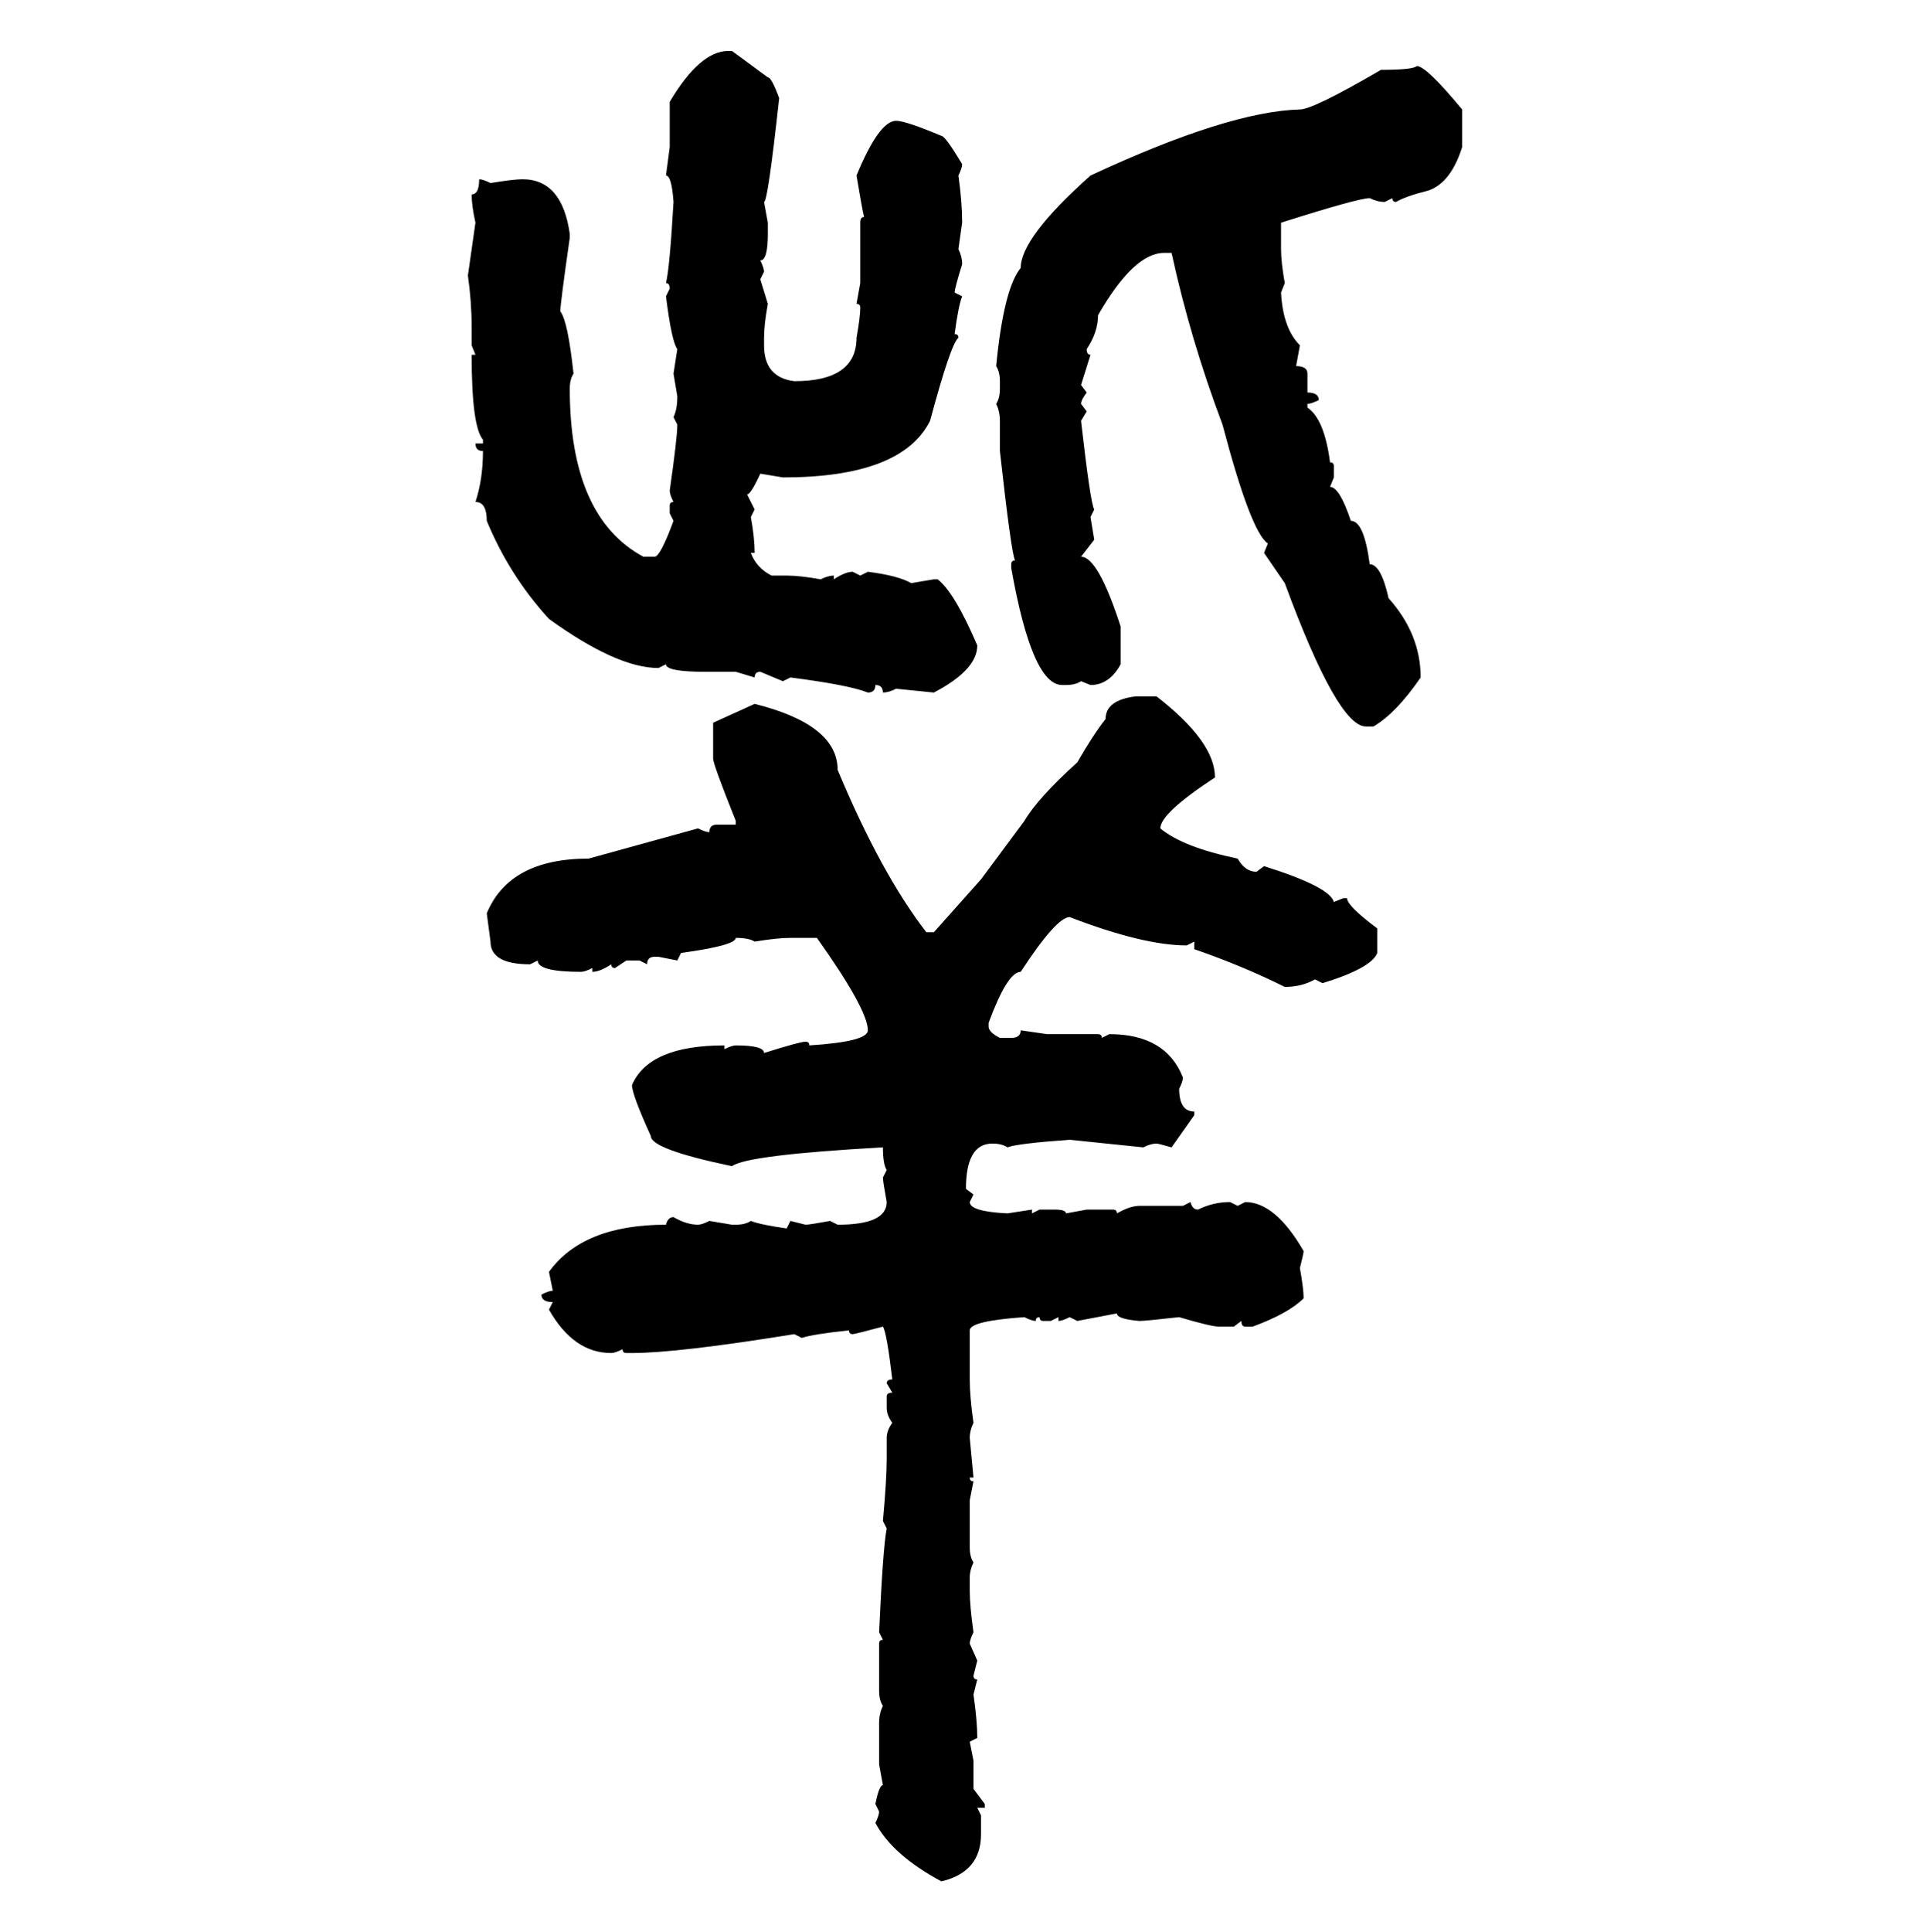 <svg xmlns="http://www.w3.org/2000/svg" xmlns:xlink="http://www.w3.org/1999/xlink" width="299.707" height="300"><path d="M113.09 7.91L113.09 7.91L113.67 7.91L119.24 12.01Q119.82 12.01 121.00 15.23L121.00 15.23Q119.24 31.35 118.65 31.35L118.65 31.35L119.24 34.57L119.24 36.33Q119.24 40.43 118.07 40.43L118.07 40.43Q118.65 41.60 118.65 42.19L118.65 42.19L118.07 43.36L119.24 47.17Q118.65 50.39 118.65 52.44L118.65 52.44L118.65 53.61Q118.65 58.59 123.34 59.18L123.34 59.18Q133.01 59.18 133.01 52.44L133.01 52.44Q133.59 49.22 133.59 47.75L133.59 47.75Q133.59 47.17 133.01 47.17L133.01 47.17L133.59 43.95L133.59 34.57Q133.59 33.69 134.18 33.69L134.18 33.69Q133.89 32.52 133.01 27.25L133.01 27.25Q136.52 18.75 139.16 18.75L139.16 18.75Q140.63 18.75 146.19 21.09L146.19 21.09Q146.78 21.09 149.41 25.49L149.41 25.49Q149.41 26.07 148.83 27.25L148.83 27.25Q149.41 31.35 149.41 34.57L149.41 34.57L148.83 38.67Q149.41 39.84 149.41 41.02L149.41 41.02Q148.24 44.82 148.24 45.41L148.24 45.41L149.41 46.00Q148.83 47.46 148.24 51.86L148.24 51.86Q148.83 51.86 148.83 52.44L148.83 52.44Q147.66 53.32 144.43 65.33L144.43 65.33Q140.04 74.12 121.58 74.12L121.58 74.12L118.07 73.54Q116.60 76.76 116.02 76.76L116.02 76.76L117.19 79.10L116.60 80.27Q117.19 83.50 117.19 85.84L117.19 85.84L116.60 85.84Q117.48 88.18 119.82 89.36L119.82 89.36L122.17 89.36Q124.22 89.36 127.44 89.94L127.44 89.94Q128.61 89.36 129.49 89.36L129.49 89.36L129.49 89.94Q131.25 88.77 132.42 88.77L132.42 88.77L133.59 89.36L134.77 88.77Q139.45 89.36 141.50 90.53L141.50 90.53L145.02 89.94L145.61 89.94Q148.24 91.99 151.76 100.20L151.76 100.20Q151.76 104.00 145.02 107.52L145.02 107.52L139.16 106.93Q137.99 107.52 137.11 107.52L137.11 107.52Q137.11 106.35 135.94 106.35L135.94 106.35Q135.94 107.52 134.77 107.52L134.77 107.52Q131.84 106.35 122.75 105.18L122.75 105.18L121.58 105.76L118.07 104.30Q117.19 104.30 117.19 105.18L117.19 105.18L114.26 104.30L109.57 104.30Q103.42 104.30 103.42 103.13L103.42 103.13L102.25 103.71Q95.80 103.71 85.25 96.09L85.25 96.09Q79.10 89.36 75.59 80.86L75.59 80.86Q75.59 77.93 73.83 77.93L73.83 77.93Q75 74.41 75 70.02L75 70.02Q73.83 70.02 73.83 68.85L73.83 68.85L75 68.85L75 68.26Q73.24 66.21 73.24 55.08L73.24 55.08L73.83 55.08L73.24 53.61L73.24 50.68Q73.24 46.88 72.66 42.77L72.66 42.77L73.83 34.57Q73.24 31.93 73.24 30.18L73.24 30.18Q74.41 30.18 74.41 27.83L74.41 27.83Q75 27.83 76.17 28.42L76.17 28.42Q79.69 27.83 81.15 27.83L81.15 27.83Q87.30 27.83 88.48 36.33L88.48 36.33L88.48 36.91Q87.01 47.17 87.01 48.34L87.01 48.34Q88.18 49.80 89.06 58.01L89.06 58.01Q88.48 58.89 88.48 60.35L88.48 60.35Q88.48 80.27 99.90 86.43L99.90 86.43L101.66 86.43Q102.54 86.43 104.59 80.86L104.59 80.86L104.00 79.69L104.00 78.52Q104.00 77.93 104.59 77.93L104.59 77.93Q104.00 76.76 104.00 76.17L104.00 76.17Q105.18 67.97 105.18 65.92L105.18 65.92L104.59 64.75Q105.18 63.57 105.18 61.52L105.18 61.52L104.59 58.01L105.18 54.20Q104.30 53.03 103.42 46.00L103.42 46.00L104.00 44.82Q104.00 43.95 103.42 43.95L103.42 43.95Q104.00 41.60 104.59 31.35L104.59 31.35Q104.30 27.25 103.42 27.25L103.42 27.25L104.00 22.85L104.00 15.82Q108.69 7.91 113.09 7.91ZM220.02 10.25L220.02 10.25Q221.48 10.25 227.05 16.99L227.05 16.99L227.05 22.85Q225.29 28.42 221.78 29.59L221.78 29.59Q218.26 30.47 216.80 31.35L216.80 31.35Q216.21 31.35 216.21 30.76L216.21 30.76L215.04 31.35Q213.87 31.35 212.70 30.76L212.70 30.76Q210.94 30.76 198.93 34.57L198.93 34.57L198.93 38.67Q198.93 40.72 199.51 43.95L199.51 43.95L198.93 45.41Q199.22 50.98 201.86 53.61L201.86 53.61L201.27 56.84Q203.03 56.84 203.03 58.01L203.03 58.01L203.03 60.94Q204.79 60.94 204.79 62.11L204.79 62.11Q203.61 62.70 203.03 62.70L203.03 62.70L203.03 63.28Q205.66 65.04 206.54 71.78L206.54 71.78Q207.13 71.78 207.13 72.36L207.13 72.36L207.13 74.12L206.54 75.59Q208.01 75.59 209.77 80.86L209.77 80.86Q211.82 80.86 212.70 87.60L212.70 87.60Q214.45 87.60 215.63 92.87L215.63 92.87Q220.61 98.44 220.61 105.18L220.61 105.18Q216.80 110.74 213.28 112.79L213.28 112.79L212.11 112.79Q207.71 112.79 199.51 90.53L199.51 90.53L196.29 85.84L196.88 84.38Q194.24 82.62 189.84 65.92L189.84 65.92Q184.86 52.73 181.93 39.26L181.93 39.26L180.76 39.26Q176.07 39.26 170.51 48.93L170.51 48.93Q170.51 51.56 168.75 54.20L168.75 54.20Q168.75 55.08 169.34 55.08L169.34 55.08L167.87 59.77L168.75 60.94Q167.87 62.11 167.87 62.70L167.87 62.70L168.75 63.87L167.87 65.33Q169.34 78.22 169.92 79.10L169.92 79.10L169.34 80.27L169.92 83.79L167.87 86.43Q170.51 86.43 174.02 97.27L174.02 97.27L174.02 103.13Q172.27 106.35 169.34 106.35L169.34 106.35L167.87 105.76Q166.99 106.35 165.53 106.35L165.53 106.35L164.94 106.35Q160.25 106.35 157.03 88.18L157.03 88.18L157.03 87.60Q157.03 87.01 157.62 87.01L157.62 87.01Q157.03 85.84 155.27 70.02L155.27 70.02L155.27 65.33Q155.27 63.87 154.69 62.70L154.69 62.70Q155.27 61.82 155.27 60.35L155.27 60.35L155.27 59.18Q155.27 57.71 154.69 56.84L154.69 56.84Q155.86 44.82 158.50 41.60L158.50 41.60Q158.50 36.91 169.34 27.25L169.34 27.25Q190.72 17.29 201.86 16.99L201.86 16.99Q203.91 16.99 214.45 10.84L214.45 10.84Q219.43 10.84 220.02 10.25ZM176.37 108.11L176.37 108.11L179.59 108.11Q188.67 115.14 188.67 120.70L188.67 120.70Q180.18 126.27 180.18 128.61L180.18 128.61Q183.69 131.54 192.19 133.30L192.19 133.30Q193.36 135.35 195.12 135.35L195.12 135.35L196.29 134.47Q206.54 137.70 207.13 140.04L207.13 140.04L208.59 139.45L209.18 139.45Q209.18 140.63 213.87 144.14L213.87 144.14L213.87 147.95Q212.99 150.29 205.37 152.64L205.37 152.64L204.20 152.05Q202.15 153.22 199.51 153.22L199.51 153.22Q193.07 150 185.45 147.36L185.45 147.36L185.45 146.19L184.28 146.78Q177.54 146.78 166.11 142.38L166.11 142.38Q164.06 142.38 158.50 150.88L158.50 150.88Q156.45 150.88 153.52 158.79L153.52 158.79L153.52 159.38Q153.52 160.25 155.27 161.13L155.27 161.13L157.03 161.13Q158.50 161.13 158.50 159.96L158.50 159.96L162.60 160.55L170.51 160.55Q171.09 160.55 171.09 161.13L171.09 161.13L172.27 160.55Q181.05 160.55 183.69 167.29L183.69 167.29Q183.69 167.87 183.11 169.04L183.11 169.04Q183.11 172.56 185.45 172.56L185.45 172.56L185.45 173.14L181.93 178.13Q179.88 177.54 179.59 177.54L179.59 177.54Q178.71 177.54 177.54 178.13L177.54 178.13L166.11 176.95Q157.91 177.54 156.45 178.13L156.45 178.13Q155.57 177.54 154.10 177.54L154.10 177.54Q150 177.54 150 184.57L150 184.57L151.17 185.45L150.59 186.62Q150.59 188.09 156.45 188.38L156.45 188.38L160.25 187.79L160.25 188.38L161.43 187.79L163.77 187.79Q165.53 187.79 165.53 188.38L165.53 188.38L168.75 187.79L172.85 187.79Q173.44 187.79 173.44 188.38L173.44 188.38Q175.49 187.21 176.95 187.21L176.95 187.21L183.69 187.21L184.86 186.62Q185.16 187.79 186.04 187.79L186.04 187.79Q188.38 186.62 191.02 186.62L191.02 186.62L192.19 187.21L193.36 186.62Q198.05 186.62 202.44 194.24L202.44 194.24Q202.44 194.53 201.86 196.88L201.86 196.88Q202.44 200.10 202.44 201.56L202.44 201.56Q200.10 203.91 194.53 205.96L194.53 205.96L193.36 205.96Q192.77 205.96 192.77 205.08L192.77 205.08L191.60 205.96L189.26 205.96Q188.09 205.96 183.11 204.49L183.11 204.49Q177.83 205.08 176.95 205.08L176.95 205.08Q173.44 204.79 173.44 203.91L173.44 203.91L167.29 205.08L166.11 204.49Q164.94 205.08 164.36 205.08L164.36 205.08L164.36 204.49L163.18 205.08L162.01 205.08Q161.43 205.08 161.43 204.49L161.43 204.49Q160.84 204.49 160.84 205.08L160.84 205.08Q160.25 205.08 159.08 204.49L159.08 204.49Q150.59 205.08 150.59 206.54L150.59 206.54L150.59 214.16Q150.59 216.80 151.17 220.90L151.17 220.90Q150.59 222.07 150.59 223.24L150.59 223.24L151.17 229.39L150.59 229.39Q150.59 229.98 151.17 229.98L151.17 229.98L150.59 232.91L150.59 240.23Q150.59 241.70 151.17 242.58L151.17 242.58Q150.59 243.75 150.59 244.92L150.59 244.92L150.59 246.97Q150.59 249.32 151.17 253.42L151.17 253.42Q150.59 254.59 150.59 255.18L150.59 255.18L151.76 257.81L151.17 260.16Q151.17 260.74 151.76 260.74L151.76 260.74L151.17 263.09Q151.76 267.19 151.76 269.82L151.76 269.82L150.59 270.41L151.17 273.34L151.17 277.73L152.93 280.08L152.93 280.66L151.76 280.66L152.34 281.84L152.34 284.77Q152.34 290.63 146.19 292.09L146.19 292.09Q138.57 287.99 135.94 283.01L135.94 283.01Q136.52 281.84 136.52 281.25L136.52 281.25L135.94 280.08Q136.52 277.15 137.11 277.15L137.11 277.15L136.52 273.93L136.52 267.48Q136.52 266.02 137.11 264.84L137.11 264.84Q136.52 263.96 136.52 262.50L136.52 262.50L136.52 255.18Q136.52 254.59 137.11 254.59L137.11 254.59L136.52 253.42Q137.11 240.23 137.70 237.30L137.70 237.30L137.11 236.13Q137.70 229.69 137.70 226.46L137.70 226.46L137.70 223.24Q137.70 222.07 138.57 220.90L138.57 220.90Q137.70 219.73 137.70 218.55L137.70 218.55L137.70 216.80Q137.70 216.21 138.57 216.21L138.57 216.21L137.70 214.75Q137.70 214.16 138.57 214.16L138.57 214.16Q137.70 206.84 137.11 205.96L137.11 205.96Q132.71 207.13 132.42 207.13L132.42 207.13Q131.84 207.13 131.84 206.54L131.84 206.54Q126.27 207.13 124.51 207.71L124.51 207.71L123.34 207.13Q105.18 210.06 98.14 210.06L98.14 210.06L97.27 210.06Q96.68 210.06 96.68 209.47L96.68 209.47Q95.51 210.06 94.92 210.06L94.92 210.06Q89.06 210.06 85.25 203.32L85.25 203.32L85.84 202.15Q84.08 202.15 84.08 200.98L84.08 200.98Q85.25 200.39 85.84 200.39L85.84 200.39L85.25 197.46Q90.53 190.14 103.42 190.14L103.42 190.14Q103.71 188.96 104.59 188.96L104.59 188.96Q106.64 190.14 108.40 190.14L108.40 190.14Q108.98 190.14 110.16 189.55L110.16 189.55L113.67 190.14L114.26 190.14Q115.72 190.14 116.60 189.55L116.60 189.55Q118.07 190.14 122.17 190.72L122.17 190.72L122.75 189.55L125.10 190.14Q125.68 190.14 128.91 189.55L128.91 189.55L130.08 190.14Q137.70 190.14 137.70 186.62L137.70 186.62Q137.11 183.40 137.11 182.81L137.11 182.81L137.70 181.64Q137.11 180.76 137.11 178.13L137.11 178.13Q116.02 179.30 113.67 181.05L113.67 181.05Q101.07 178.42 101.07 176.37L101.07 176.37Q98.14 169.92 98.14 168.46L98.14 168.46Q100.78 162.30 112.50 162.30L112.50 162.30L112.50 162.89Q113.67 162.30 114.26 162.30L114.26 162.30Q118.65 162.30 118.65 163.48L118.65 163.48Q124.22 161.72 125.10 161.72L125.10 161.72Q125.68 161.72 125.68 162.30L125.68 162.30Q134.77 161.72 134.77 159.96L134.77 159.96Q134.77 156.74 126.86 145.61L126.86 145.61L122.75 145.61Q120.70 145.61 117.19 146.19L117.19 146.19Q116.31 145.61 114.26 145.61L114.26 145.61Q114.26 146.78 105.76 147.95L105.76 147.95L105.18 149.12L102.25 148.54L101.66 148.54Q100.49 148.54 100.49 149.71L100.49 149.71L99.32 149.12L97.27 149.12L95.51 150.29Q94.92 150.29 94.92 149.71L94.92 149.71Q93.16 150.88 91.99 150.88L91.99 150.88L91.99 150.29Q90.82 150.88 90.23 150.88L90.23 150.88Q83.50 150.88 83.50 149.12L83.50 149.12L82.32 149.71Q76.17 149.71 76.17 146.19L76.17 146.19L75.59 141.80Q79.10 133.30 91.41 133.30L91.41 133.30L108.40 128.61Q109.57 129.20 110.16 129.20L110.16 129.20Q110.16 128.03 111.33 128.03L111.33 128.03L114.26 128.03L114.26 127.44Q110.74 118.65 110.74 117.77L110.74 117.77L110.74 112.21L117.19 109.28Q130.08 112.50 130.08 119.53L130.08 119.53Q136.82 135.64 143.85 144.73L143.85 144.73L145.02 144.73L152.34 136.52L159.08 127.44Q161.13 123.93 167.29 118.36L167.29 118.36Q169.63 114.26 171.68 111.62L171.68 111.62Q171.68 108.69 176.37 108.11Z"/></svg>